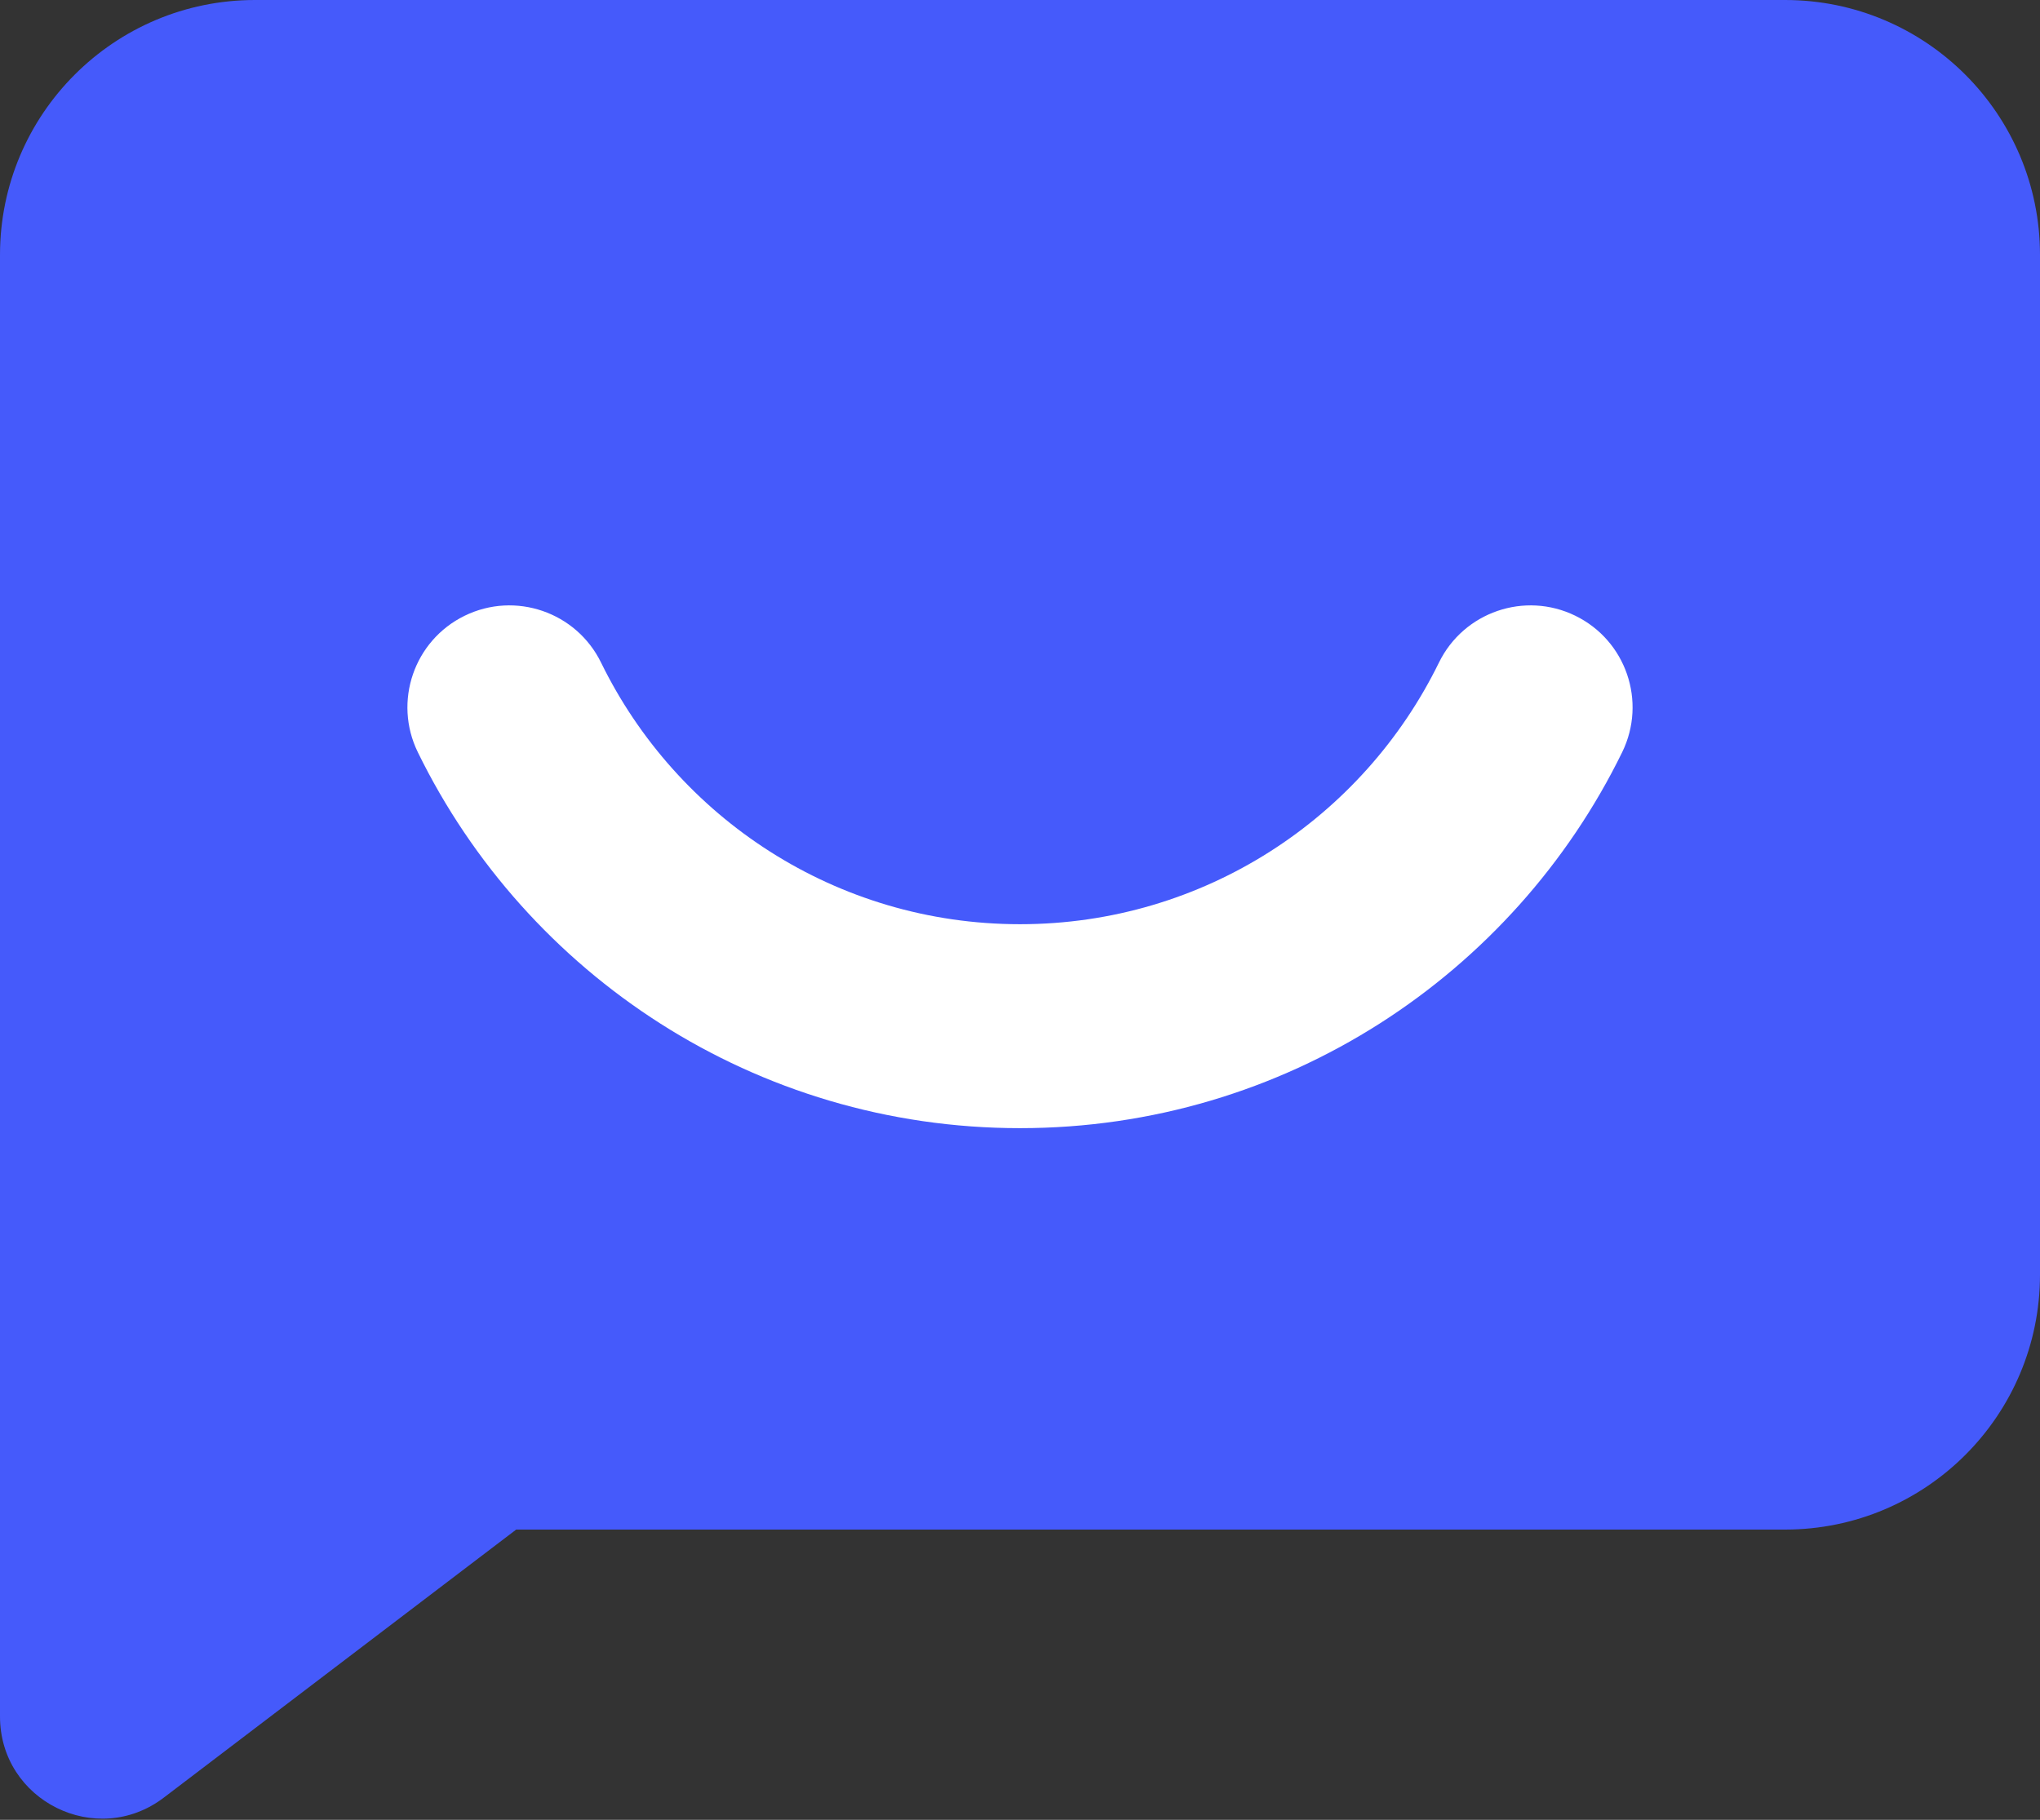 <svg width="65" height="58" viewBox="0 0 65 58" fill="none" xmlns="http://www.w3.org/2000/svg">
<rect x="0" y="0" width="65" height="58" fill="#333333" stroke="none"/>
<rect x="11" y="14" width="44" height="28" fill="white"/>
<path d="M0 8.125C0 3.638 3.638 0 8.125 0H56.875C61.363 0 65 3.638 65 8.125V40.625C65 45.113 61.363 48.75 56.875 48.75H16.447L5.218 57.294C3.078 58.922 0 57.397 0 54.707V28.933V28.923V8.125ZM19.152 21.119C18.364 19.506 16.417 18.837 14.805 19.625C13.192 20.413 12.524 22.36 13.312 23.972C16.776 31.062 24.063 35.956 32.5 35.956C40.937 35.956 48.224 31.062 51.688 23.972C52.476 22.358 51.808 20.413 50.195 19.625C48.583 18.837 46.636 19.506 45.848 21.119C43.431 26.062 38.36 29.456 32.5 29.456C26.64 29.456 21.569 26.063 19.152 21.119Z" fill="#455AFB"/>
</svg>
